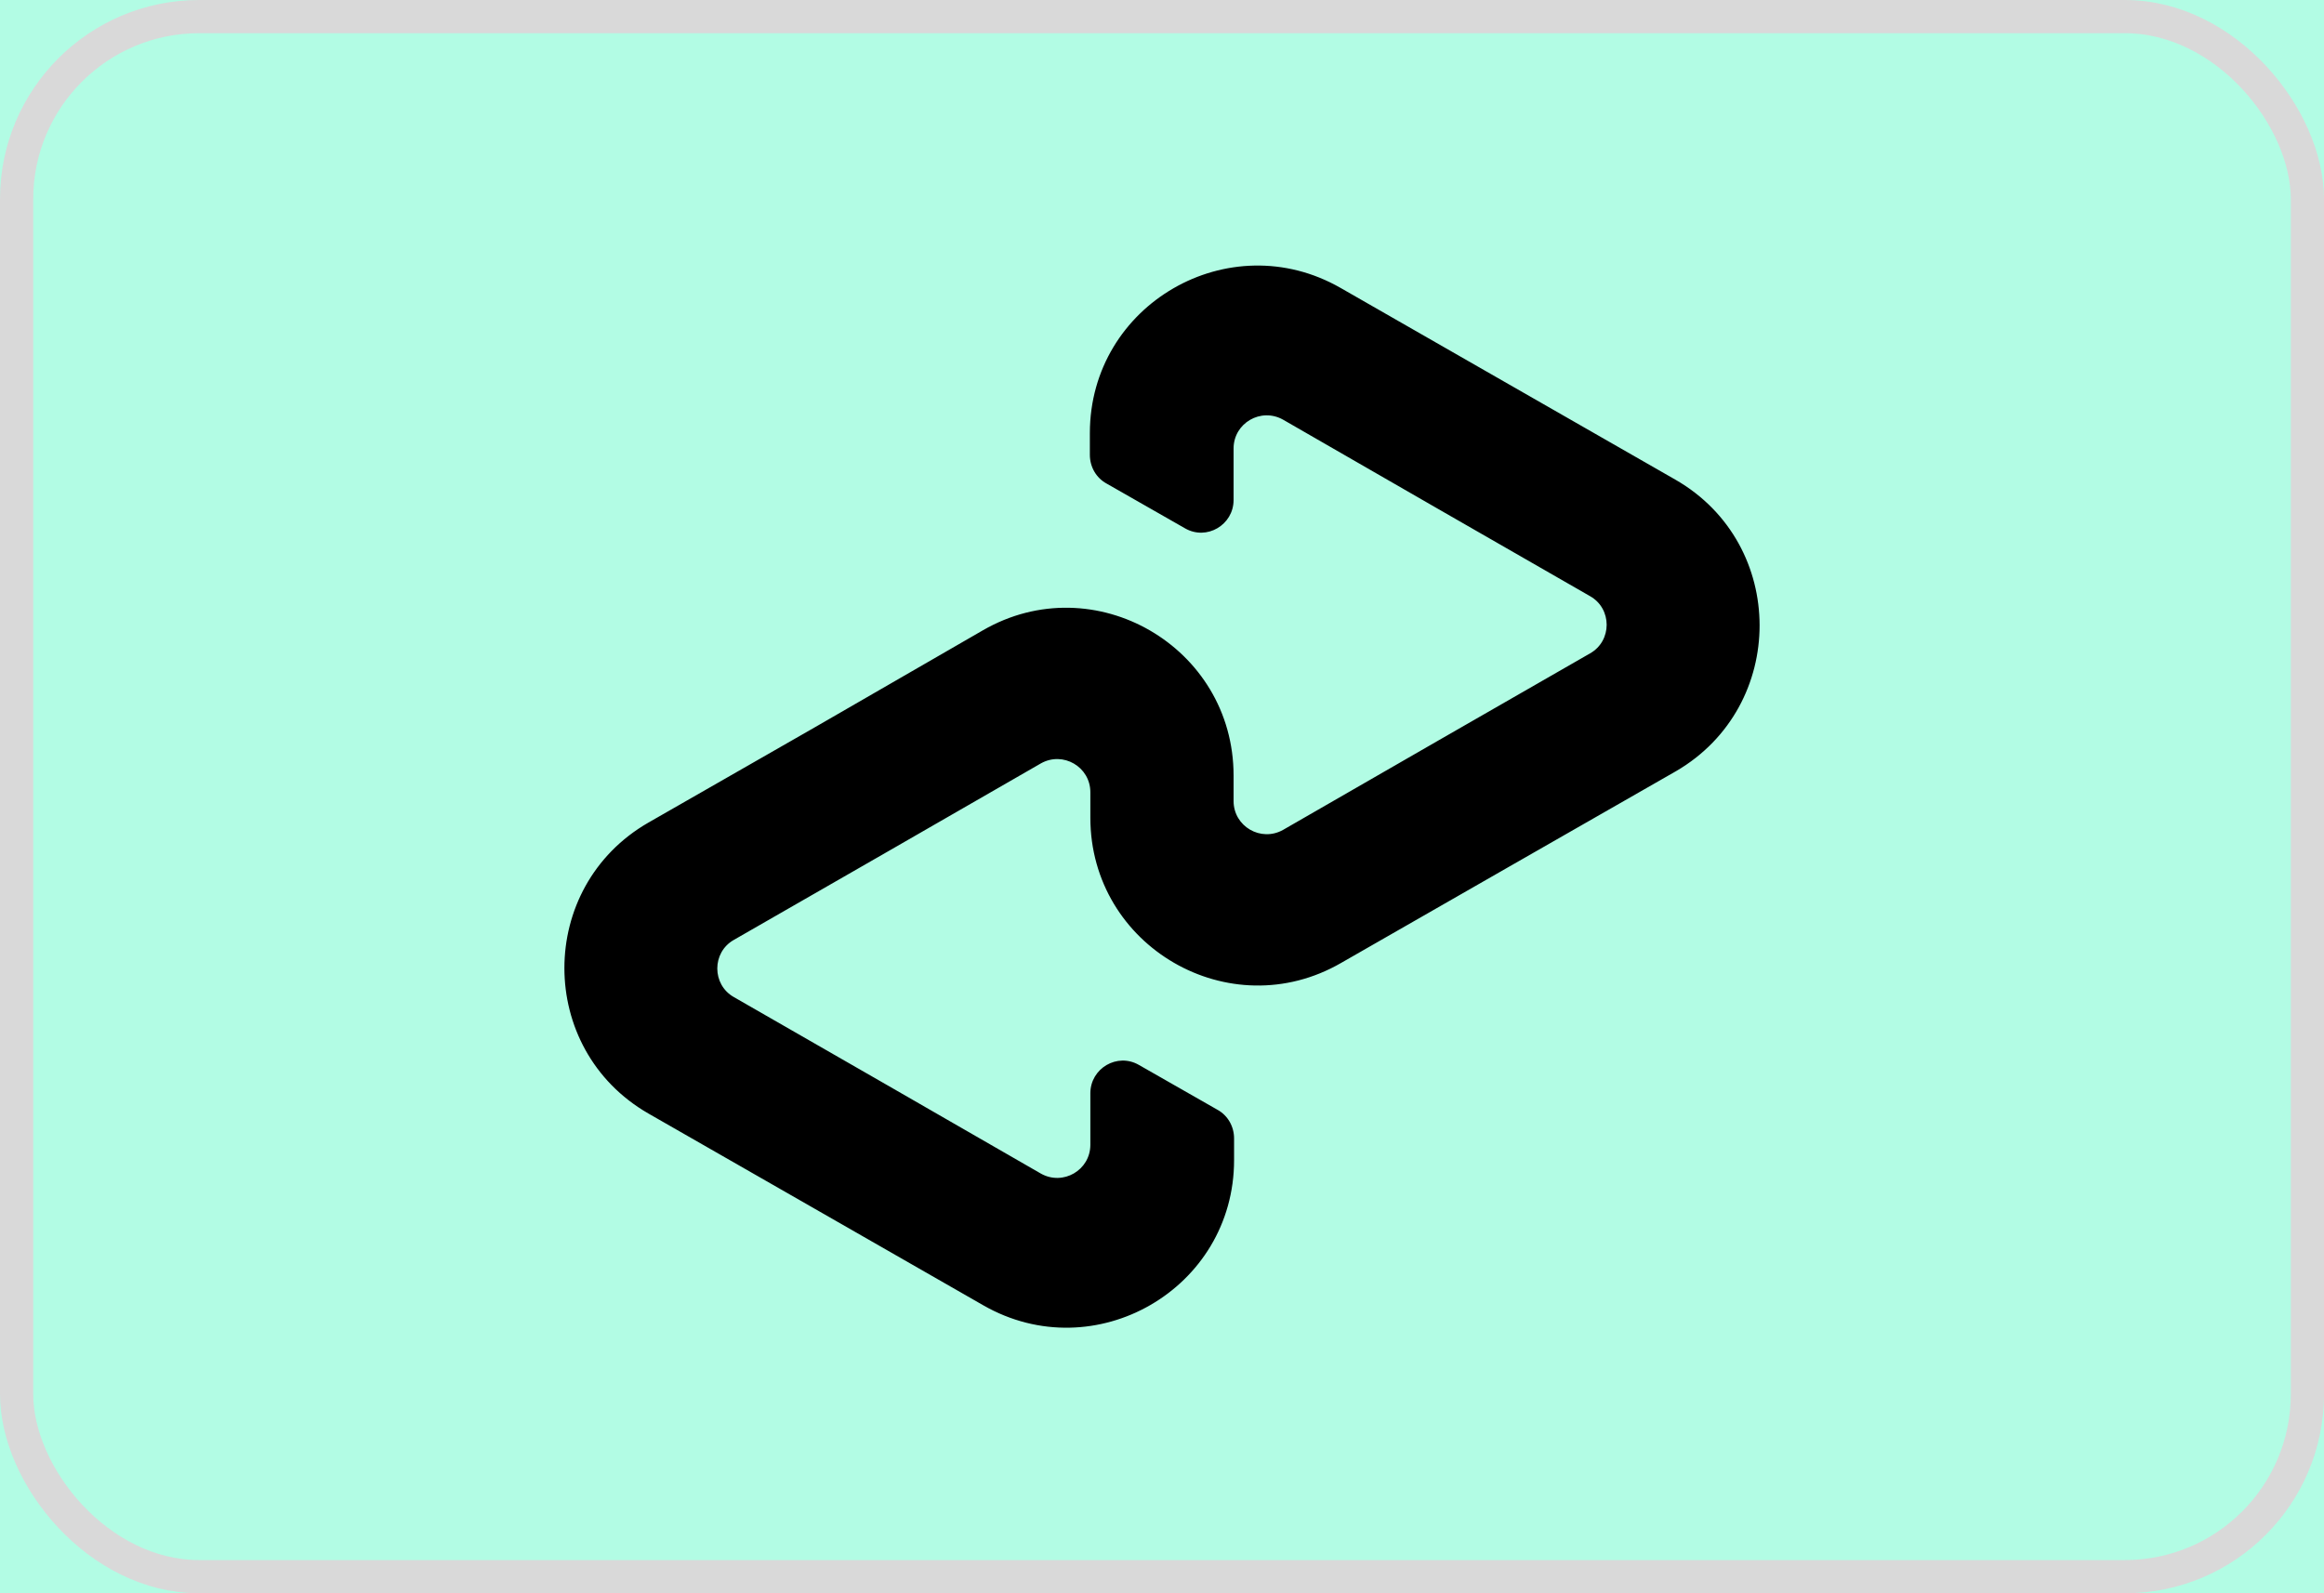 <svg width="70" height="48" viewBox="0 0 70 48" fill="none" xmlns="http://www.w3.org/2000/svg">
<rect width="70" height="48" fill="#B2FCE4"/>
<rect x="0.5" y="0.5" width="69" height="47" rx="5.5" fill="#B2FCE4" stroke="#D9D9D9"/>
<path d="M50.469 14.454L45.463 11.587L40.382 8.676C37.025 6.75 32.827 9.168 32.827 13.05V13.701C32.827 14.063 33.015 14.397 33.334 14.57L35.694 15.917C36.345 16.293 37.156 15.815 37.156 15.063V13.513C37.156 12.745 37.98 12.268 38.648 12.644L43.278 15.31L47.894 17.961C48.56 18.337 48.56 19.308 47.894 19.684L43.278 22.335L38.648 25.001C37.982 25.377 37.156 24.9 37.156 24.132V23.365C37.156 19.483 32.958 17.05 29.602 18.991L24.535 21.916L19.529 24.783C16.157 26.724 16.157 31.605 19.529 33.546L24.535 36.413L29.616 39.324C32.973 41.25 37.171 38.832 37.171 34.95V34.299C37.171 33.937 36.983 33.603 36.664 33.43L34.304 32.083C33.653 31.707 32.842 32.185 32.842 32.937V34.487C32.842 35.255 32.018 35.732 31.351 35.356L26.72 32.69L22.104 30.039C21.439 29.663 21.439 28.692 22.104 28.316L26.72 25.665L31.351 22.999C32.016 22.623 32.842 23.1 32.842 23.868V24.635C32.842 28.517 37.04 30.95 40.397 29.009L45.477 26.098L50.484 23.232C53.841 21.276 53.841 16.395 50.469 14.454Z" fill="black"/>
</svg>
